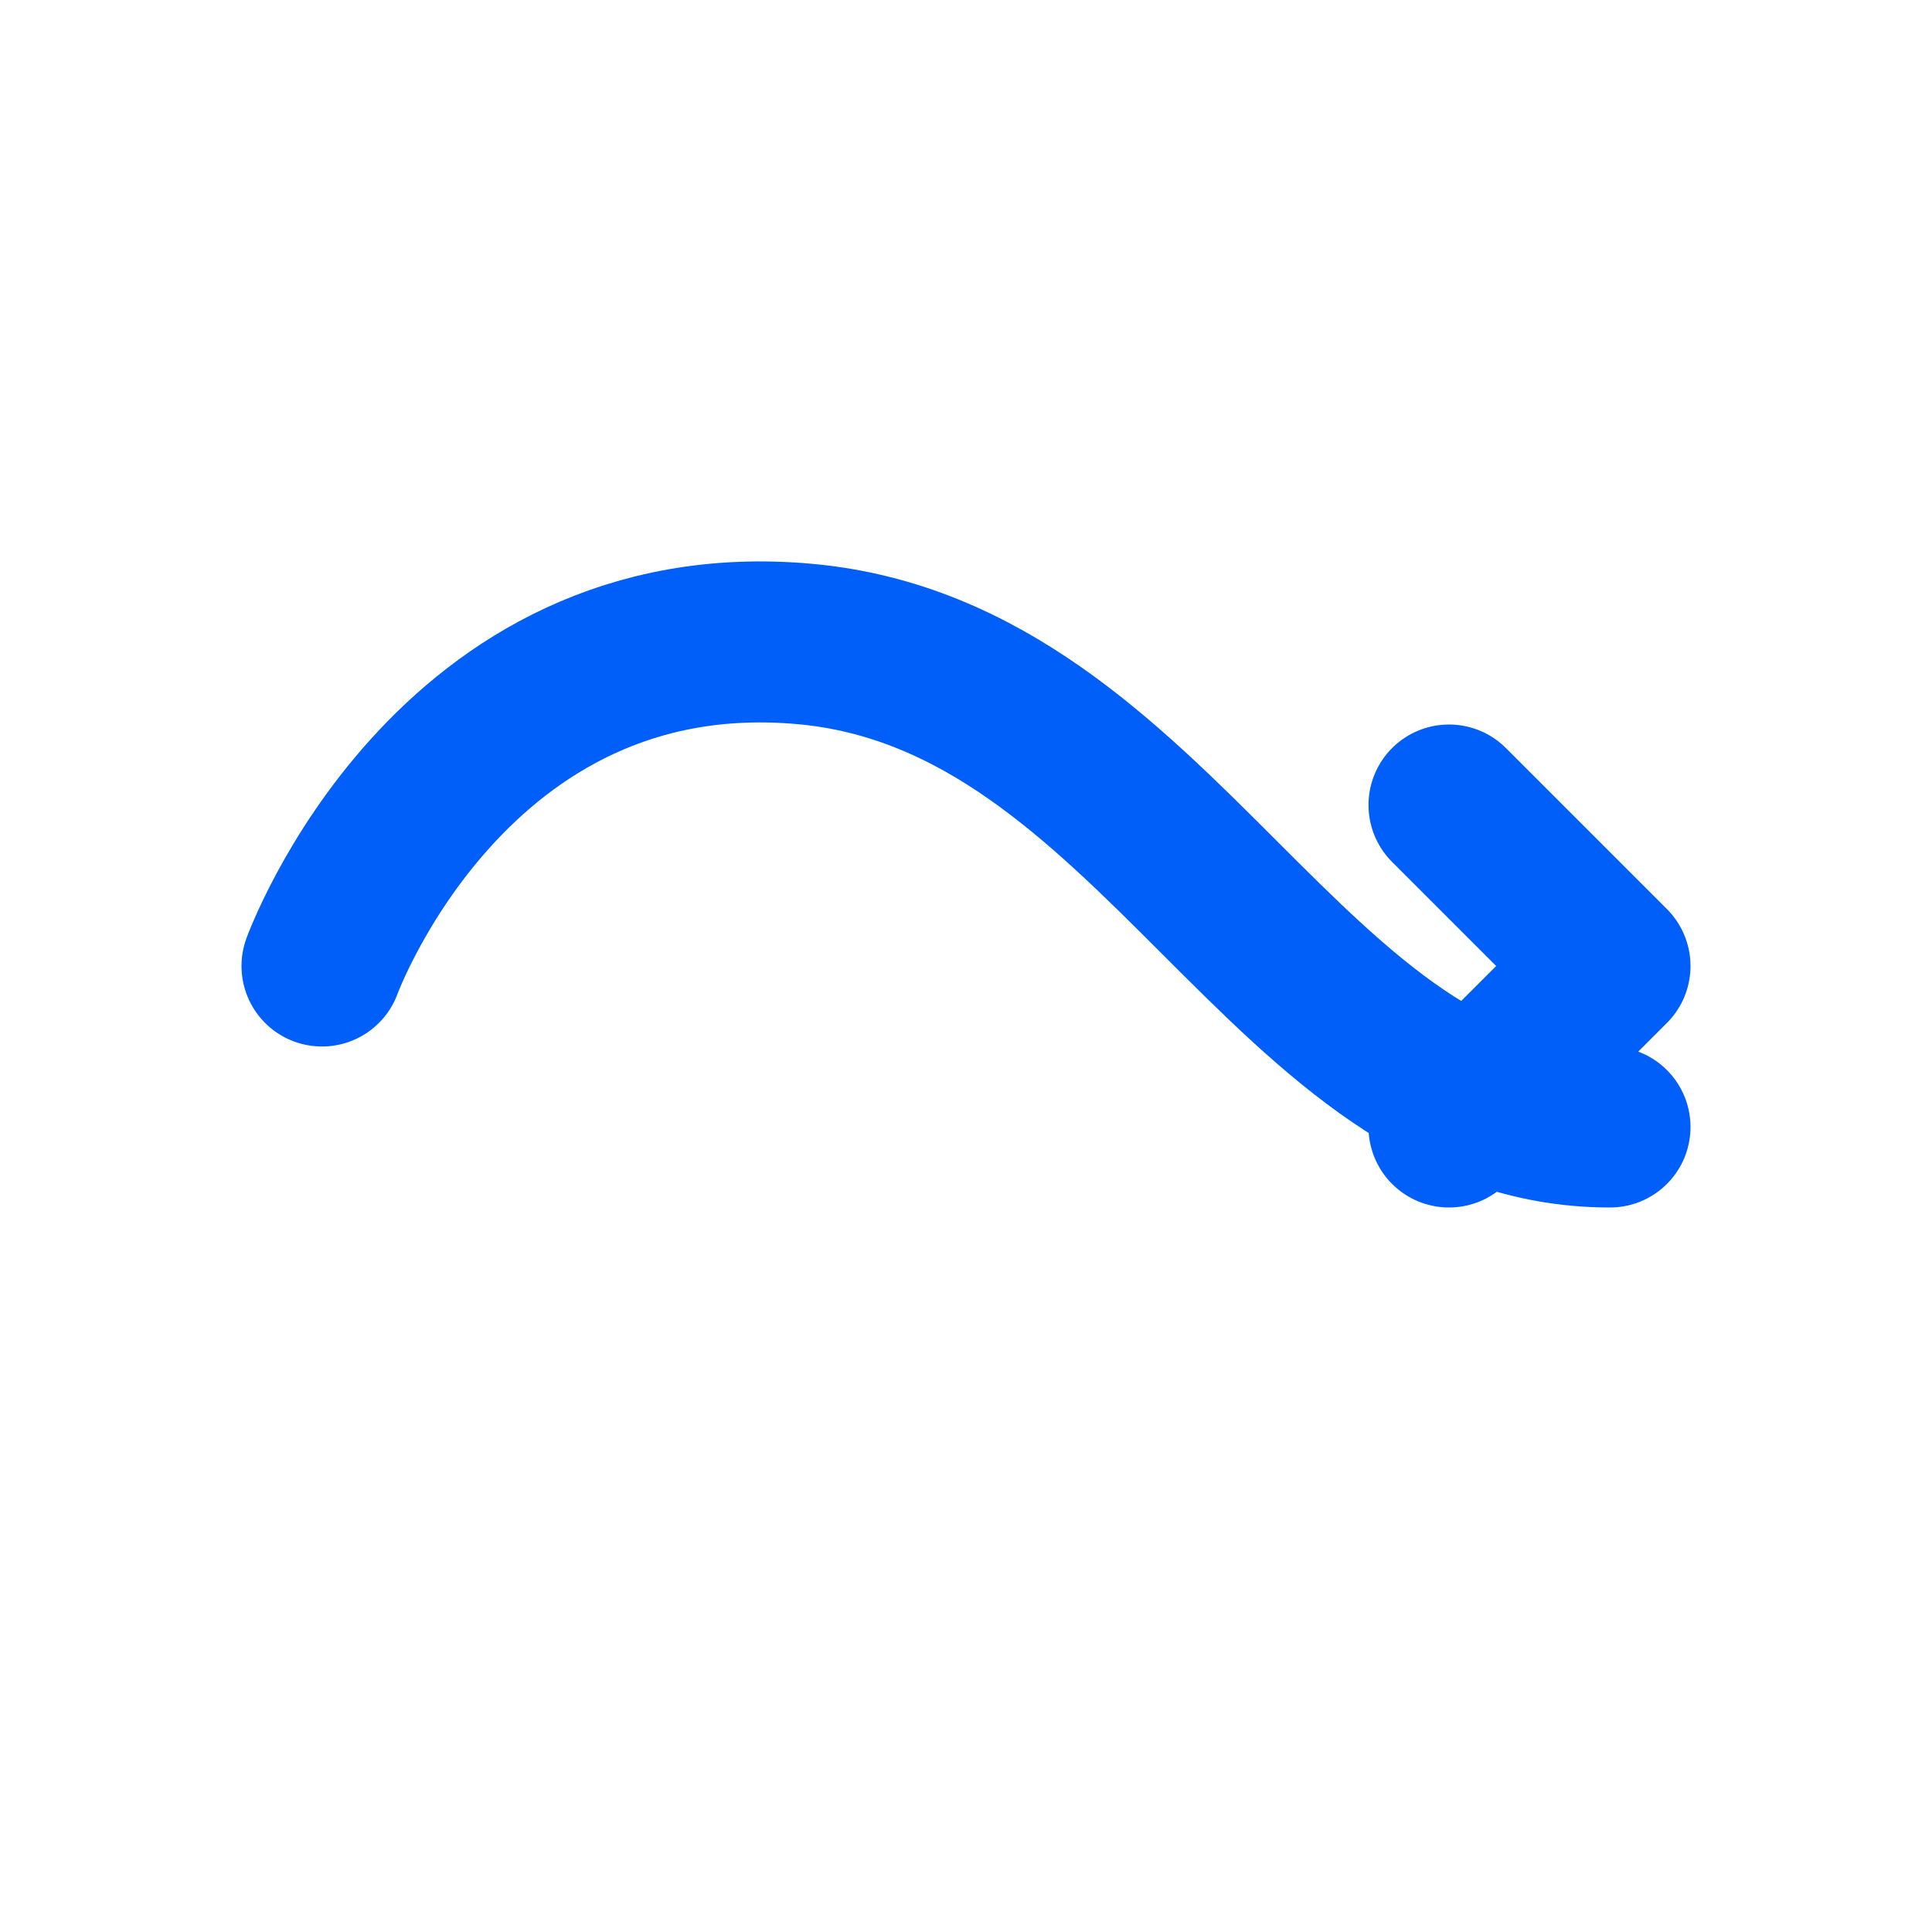 <svg width="24" height="24" viewBox="0 0 24 24" fill="none" xmlns="http://www.w3.org/2000/svg">
    <path d="M4 12C4 12 5.6 7.6 10 8C14.4 8.4 16 14 20 14" stroke="#005FF9" stroke-width="2" stroke-linecap="round" stroke-linejoin="round"/>
    <path d="M18 10L20 12L18 14" stroke="#005FF9" stroke-width="2" stroke-linecap="round" stroke-linejoin="round"/>
</svg>
